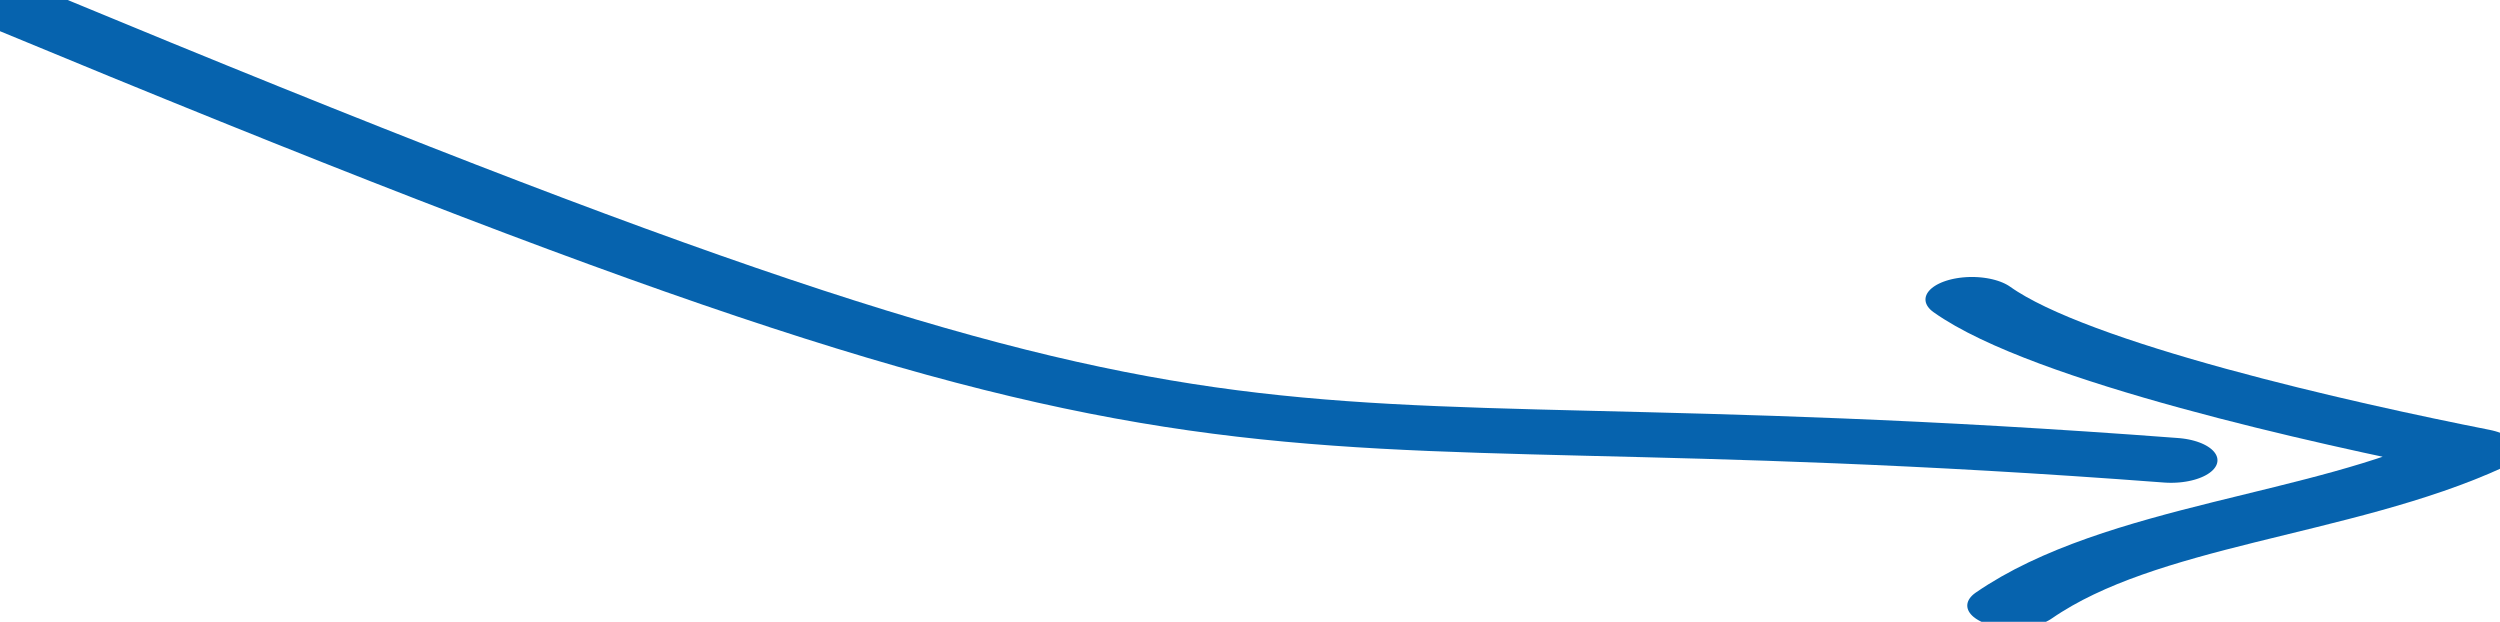 <?xml version="1.0" encoding="UTF-8" standalone="no"?>
<svg
   viewBox="0 0 197 49"
   preserveAspectRatio="none"
   version="1.1"
   xmlns="http://www.w3.org/2000/svg"
>
	<g
		fill="none"
		stroke="#0663ae"
		stroke-width="2"
		stroke-linecap="round"
		stroke-miterlimit="10"
		transform="matrix(3.66,0,0,1.774,-140.202,17.92)">
    <path
		d="M 38.808,-9.602 C 66.769,14.331 63.093,6.91 85.049,10.344"
		/>
    <path
		stroke-linejoin="round"
		d="m 81.662,16.798 c 2.522,-3.59 6.828,-3.986 9.867,-6.88 C 88.562,8.71 82.658,5.99 80.762,3.202"
		/>
  </g>
</svg>

